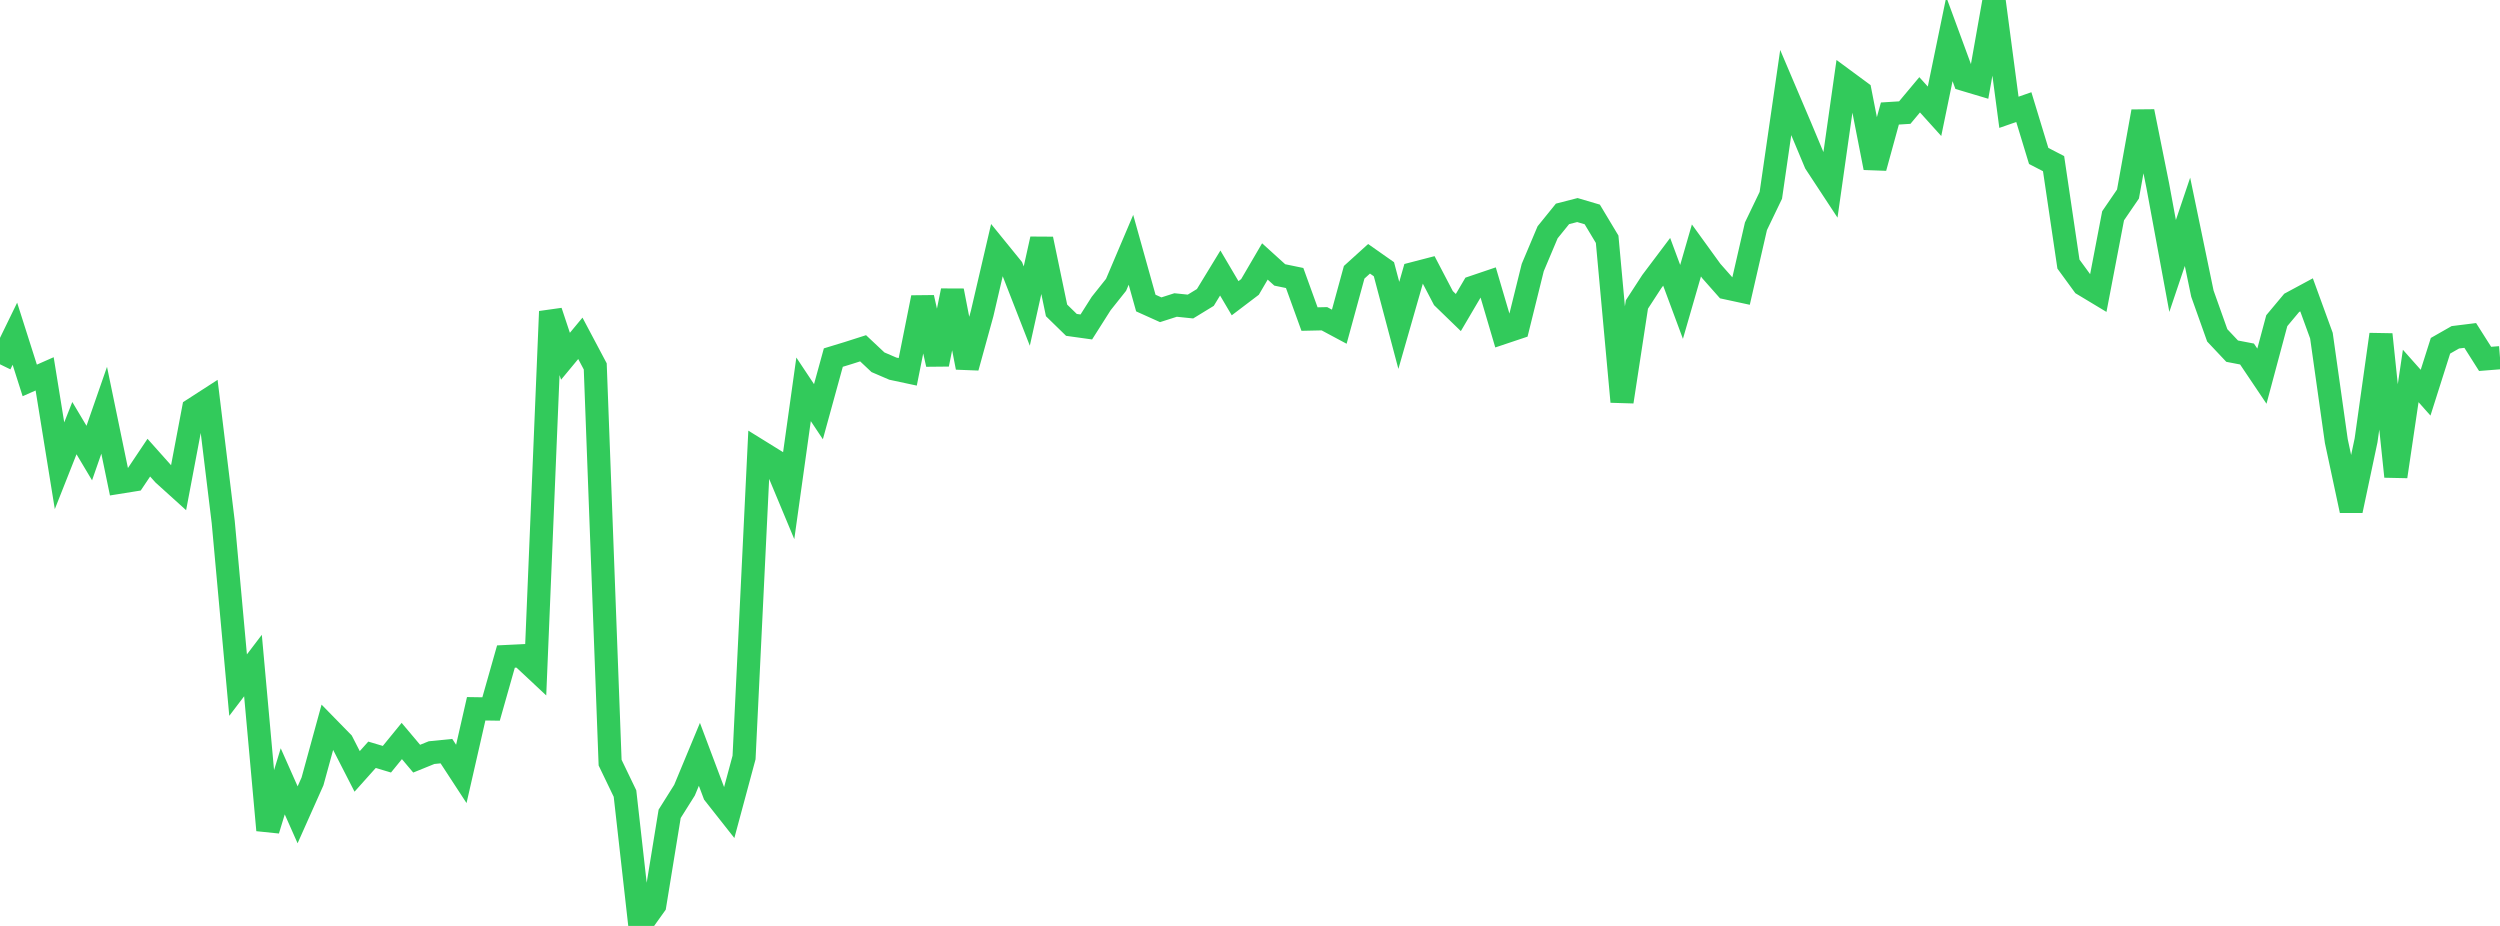 <?xml version="1.0" standalone="no"?>
<!DOCTYPE svg PUBLIC "-//W3C//DTD SVG 1.1//EN" "http://www.w3.org/Graphics/SVG/1.1/DTD/svg11.dtd">

<svg width="135" height="50" viewBox="0 0 135 50" preserveAspectRatio="none" 
  xmlns="http://www.w3.org/2000/svg"
  xmlns:xlink="http://www.w3.org/1999/xlink">


<polyline points="0.0, 19.672 0.804, 18.021 1.607, 20.543 2.411, 20.188 3.214, 25.151 4.018, 23.119 4.821, 24.466 5.625, 22.154 6.429, 26.043 7.232, 25.914 8.036, 24.713 8.839, 25.613 9.643, 26.34 10.446, 22.098 11.25, 21.579 12.054, 28.191 12.857, 36.996 13.661, 35.939 14.464, 44.828 15.268, 42.192 16.071, 44 16.875, 42.197 17.679, 39.265 18.482, 40.086 19.286, 41.656 20.089, 40.758 20.893, 40.998 21.696, 40.014 22.5, 40.968 23.304, 40.642 24.107, 40.561 24.911, 41.792 25.714, 38.274 26.518, 38.286 27.321, 35.454 28.125, 35.415 28.929, 36.167 29.732, 16.82 30.536, 19.238 31.339, 18.269 32.143, 19.785 32.946, 41.182 33.75, 42.852 34.554, 50.0 35.357, 48.878 36.161, 43.947 36.964, 42.669 37.768, 40.734 38.571, 42.869 39.375, 43.889 40.179, 40.904 40.982, 24.344 41.786, 24.842 42.589, 26.766 43.393, 21.024 44.196, 22.232 45.0, 19.309 45.804, 19.064 46.607, 18.807 47.411, 19.562 48.214, 19.907 49.018, 20.079 49.821, 16.068 50.625, 19.671 51.429, 15.698 52.232, 19.844 53.036, 16.928 53.839, 13.48 54.643, 14.469 55.446, 16.528 56.25, 12.908 57.054, 16.761 57.857, 17.544 58.661, 17.656 59.464, 16.39 60.268, 15.38 61.071, 13.49 61.875, 16.365 62.679, 16.727 63.482, 16.47 64.286, 16.553 65.089, 16.062 65.893, 14.743 66.696, 16.104 67.5, 15.494 68.304, 14.118 69.107, 14.846 69.911, 15.012 70.714, 17.23 71.518, 17.212 72.321, 17.642 73.125, 14.703 73.929, 13.975 74.732, 14.539 75.536, 17.572 76.339, 14.771 77.143, 14.562 77.946, 16.099 78.75, 16.878 79.554, 15.51 80.357, 15.238 81.161, 17.964 81.964, 17.695 82.768, 14.447 83.571, 12.544 84.375, 11.55 85.179, 11.343 85.982, 11.58 86.786, 12.92 87.589, 21.693 88.393, 16.442 89.196, 15.206 90.0, 14.138 90.804, 16.303 91.607, 13.524 92.411, 14.635 93.214, 15.543 94.018, 15.717 94.821, 12.219 95.625, 10.547 96.429, 4.997 97.232, 6.885 98.036, 8.805 98.839, 10.027 99.643, 4.363 100.446, 4.955 101.25, 9.06 102.054, 6.13 102.857, 6.08 103.661, 5.119 104.464, 6.009 105.268, 2.11 106.071, 4.294 106.875, 4.534 107.679, 0.0 108.482, 6.064 109.286, 5.784 110.089, 8.421 110.893, 8.837 111.696, 14.261 112.5, 15.362 113.304, 15.846 114.107, 11.653 114.911, 10.478 115.714, 6.02 116.518, 10.018 117.321, 14.362 118.125, 11.977 118.929, 15.855 119.732, 18.11 120.536, 18.963 121.339, 19.117 122.143, 20.313 122.946, 17.317 123.75, 16.355 124.554, 15.922 125.357, 18.125 126.161, 23.818 126.964, 27.571 127.768, 23.775 128.571, 18.06 129.375, 25.732 130.179, 20.302 130.982, 21.205 131.786, 18.672 132.589, 18.214 133.393, 18.114 134.196, 19.38 135.0, 19.316" fill="none" stroke="#32ca5b" stroke-width="1.25"/>

</svg>